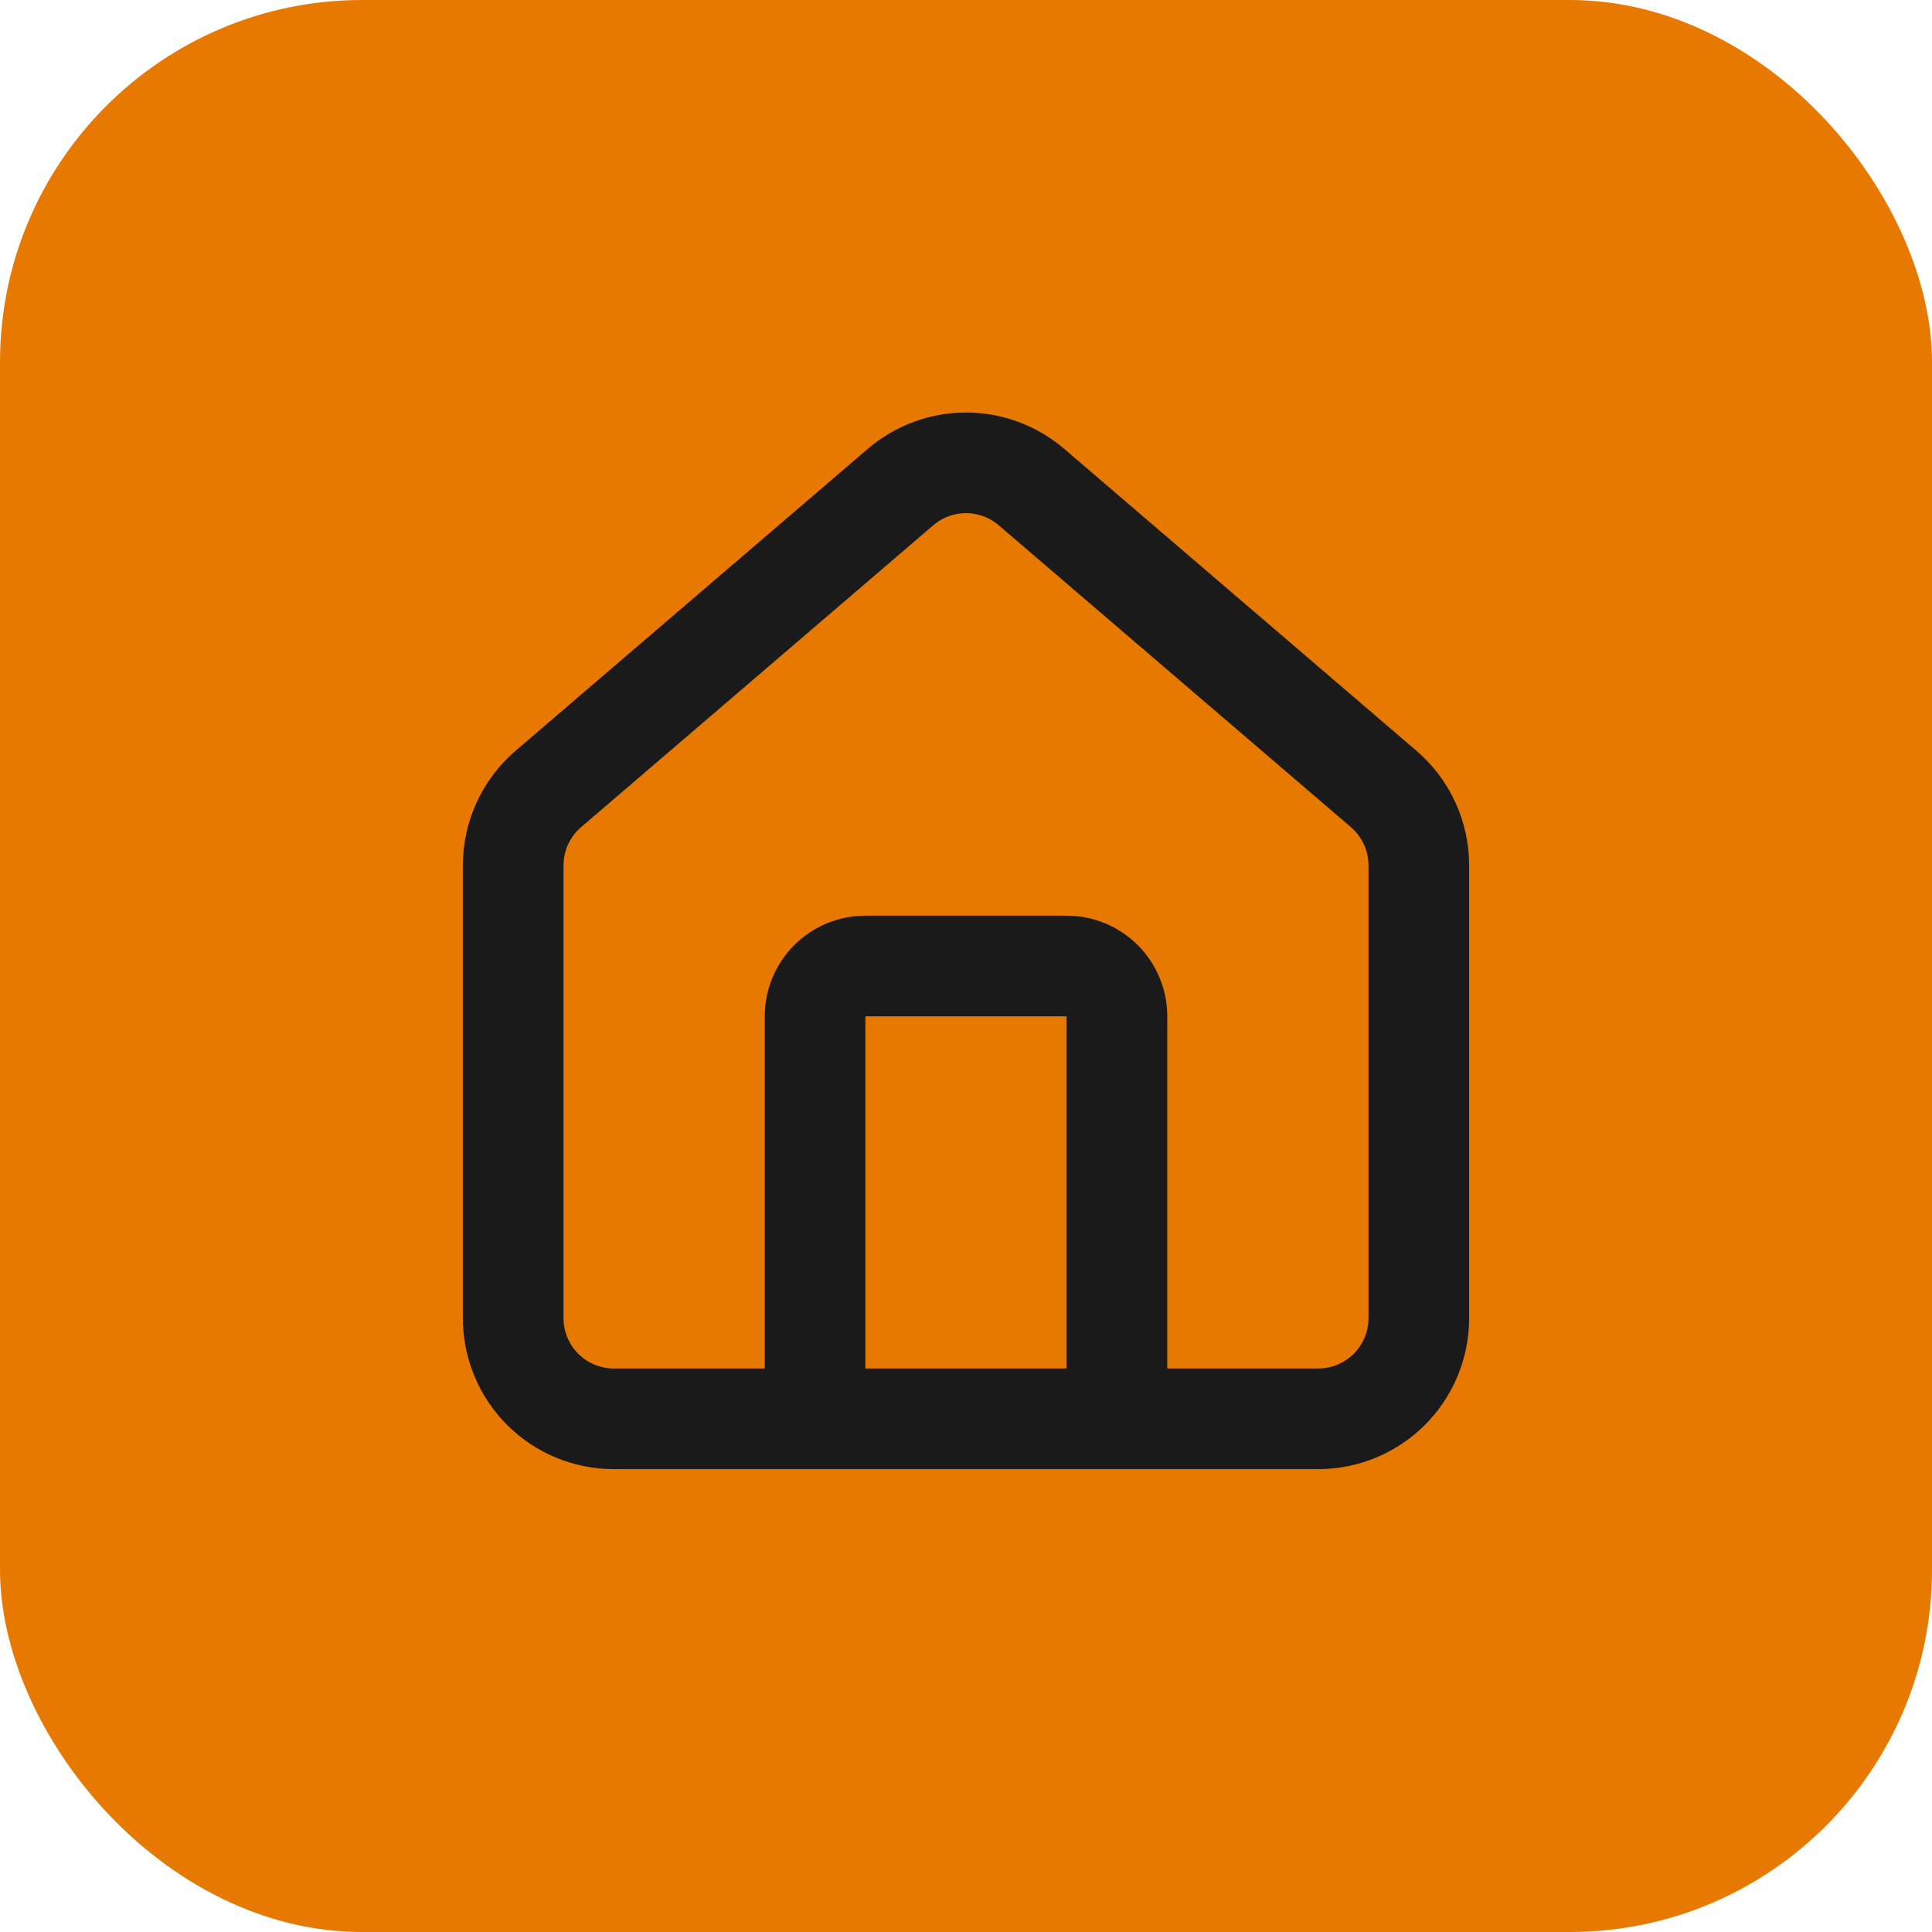 <svg width="32" height="32" viewBox="0 0 32 32" fill="none" xmlns="http://www.w3.org/2000/svg" xmlns:xlink="http://www.w3.org/1999/xlink">
  <!-- Background with rounded corners (matching header style) -->
  <rect width="32" height="32" rx="6" fill="#E77900"/>
  <!-- House icon from logo-icon.svg, centered with padding -->
  <svg
            width="20"
            height="20"
            x="6"
            y="6"
            viewBox="0 0 20 20"
            fill="none"
            xmlns="http://www.w3.org/2000/svg"
          >
            <path
              d="M12.5 17.5V10.833C12.5 10.612 12.412 10.4 12.256 10.244C12.1 10.088 11.888 10 11.667 10H8.333C8.112 10 7.9 10.088 7.744 10.244C7.588 10.4 7.5 10.612 7.5 10.833V17.5"
              stroke="#1A1A1A"
              stroke-width="1.667"
              stroke-linecap="round"
              stroke-linejoin="round"
            />
            <path
              d="M2.5 8.333C2.5 8.091 2.553 7.851 2.655 7.631C2.757 7.412 2.906 7.216 3.091 7.06L8.924 2.06C9.225 1.806 9.606 1.666 10 1.666C10.394 1.666 10.775 1.806 11.076 2.06L16.909 7.06C17.094 7.216 17.243 7.412 17.345 7.631C17.447 7.851 17.5 8.091 17.5 8.333V15.833C17.5 16.275 17.324 16.699 17.012 17.012C16.699 17.324 16.275 17.5 15.833 17.5H4.167C3.725 17.5 3.301 17.324 2.988 17.012C2.676 16.699 2.5 16.275 2.5 15.833V8.333Z"
              stroke="#1A1A1A"
              stroke-width="1.667"
              stroke-linecap="round"
              stroke-linejoin="round"
            />
          </svg>
</svg>

